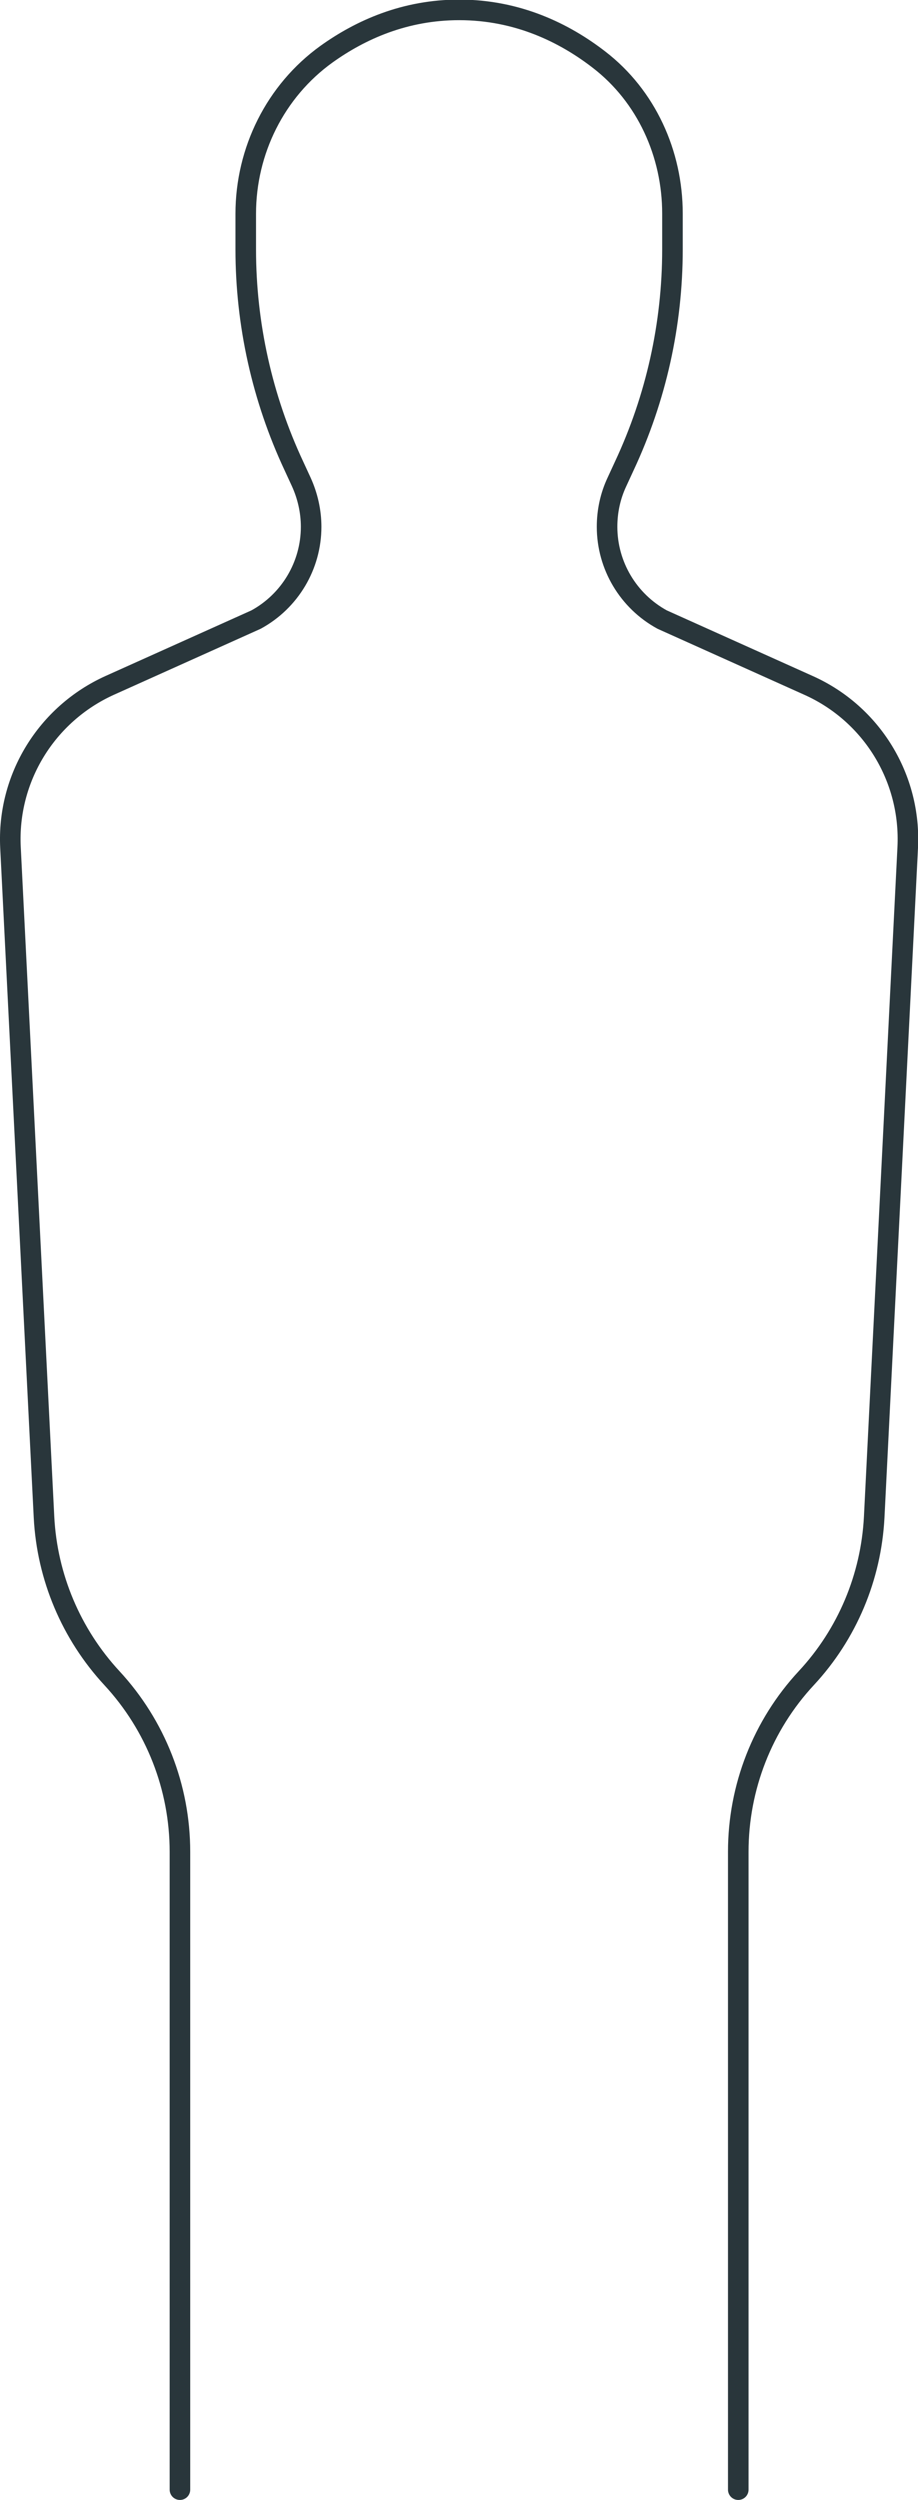<?xml version="1.0" encoding="UTF-8"?>
<svg id="Ebene_2" data-name="Ebene 2" xmlns="http://www.w3.org/2000/svg" viewBox="0 0 44.64 121.49">
  <defs>
    <style>
      .cls-1 {
        fill: none;
        stroke: #29363b;
        stroke-linecap: round;
        stroke-linejoin: round;
      }
    </style>
  </defs>
  <g id="Layer_1" data-name="Layer 1">
    <path class="cls-1" d="m8.75,120.99v-31c0-3.13-1.18-6.14-3.31-8.44h0c-1.98-2.14-3.15-4.91-3.3-7.82L.51,41.19c-.17-3.37,1.75-6.49,4.82-7.88l7.12-3.2c1.65-.9,2.68-2.63,2.68-4.51h0c0-.75-.17-1.5-.48-2.18l-.36-.78c-1.54-3.29-2.34-6.89-2.34-10.52v-1.73c0-3.06,1.44-5.97,3.93-7.76,1.65-1.18,3.8-2.15,6.45-2.15,2.84,0,5.12,1.12,6.8,2.42,2.3,1.77,3.57,4.57,3.57,7.48v1.74c0,3.64-.8,7.23-2.34,10.52l-.36.78c-.32.68-.48,1.42-.48,2.18h0c0,1.88,1.03,3.61,2.68,4.51l7.12,3.2c3.08,1.38,4.99,4.51,4.82,7.88l-1.63,32.54c-.15,2.91-1.31,5.68-3.3,7.82h0c-2.13,2.29-3.31,5.31-3.31,8.44v31"/>
  </g>
</svg>